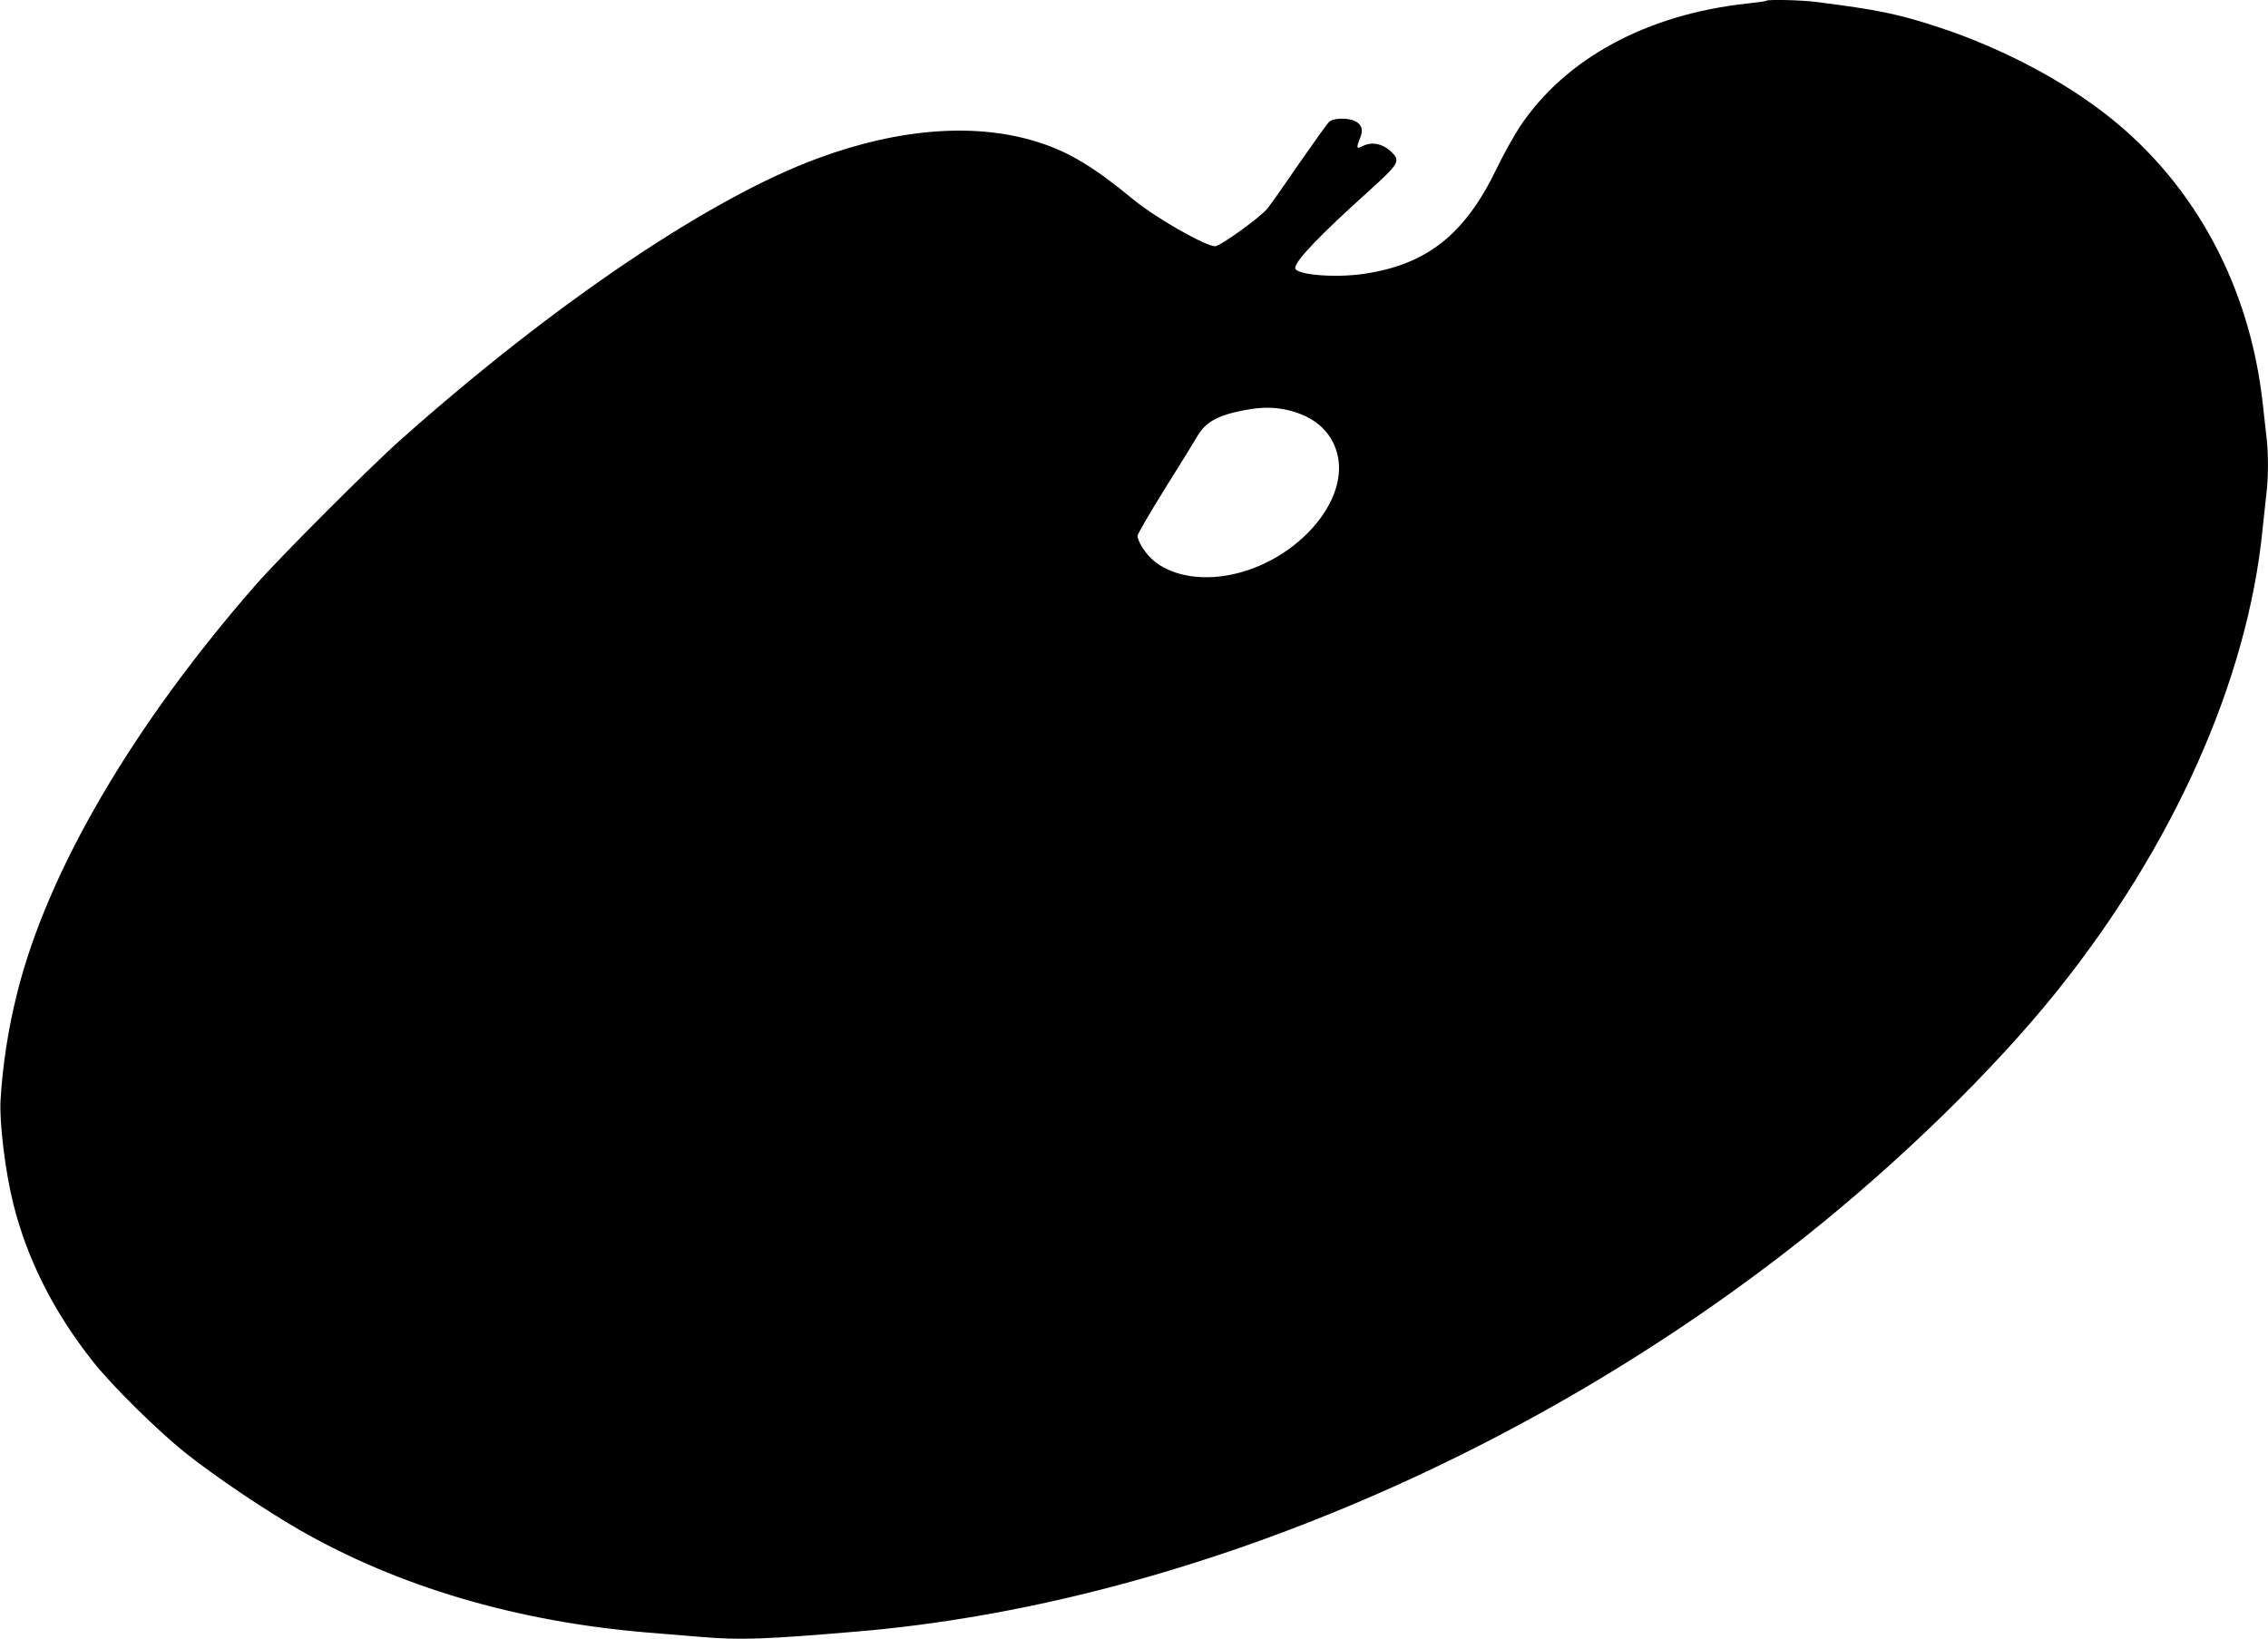 <?xml version="1.0" standalone="no"?>
<!DOCTYPE svg PUBLIC "-//W3C//DTD SVG 20010904//EN"
 "http://www.w3.org/TR/2001/REC-SVG-20010904/DTD/svg10.dtd">
<svg version="1.0" xmlns="http://www.w3.org/2000/svg"
 width="1280pt" height="925pt" viewBox="0 0 1280 925"
 preserveAspectRatio="xMidYMid meet">
<g transform="translate(0,925) scale(0.1,-0.1)"
fill="#000000" stroke="none">
<path d="M9969 9246 c-2 -3 -51 -10 -109 -16 -565 -61 -1024 -309 -1281 -693
-33 -50 -94 -159 -134 -242 -178 -369 -393 -539 -749 -591 -164 -24 -386 -5
-386 33 0 41 137 184 418 437 168 152 177 168 125 218 -50 48 -111 60 -163 33
-34 -18 -37 -11 -15 43 20 47 12 78 -25 97 -40 21 -122 20 -148 -2 -11 -10
-86 -115 -168 -233 -81 -118 -162 -234 -181 -257 -39 -49 -267 -213 -295 -213
-55 0 -339 162 -463 265 -216 178 -356 264 -525 319 -350 115 -785 85 -1250
-86 -607 -222 -1489 -817 -2355 -1587 -178 -158 -686 -667 -825 -826 -693
-794 -1172 -1614 -1343 -2300 -50 -199 -82 -404 -94 -607 -7 -124 27 -404 72
-583 79 -315 227 -609 449 -890 109 -138 364 -390 526 -519 159 -127 450 -323
640 -432 560 -321 1224 -517 1960 -579 102 -8 239 -20 305 -25 224 -19 361
-14 890 31 1798 153 3773 978 5352 2235 532 424 1053 933 1408 1374 662 824
1080 1762 1164 2610 7 63 16 151 21 194 13 101 13 241 0 342 -5 43 -14 124
-20 179 -73 656 -380 1229 -865 1614 -258 206 -611 391 -960 506 -230 76 -347
100 -695 144 -83 11 -273 15 -281 7z m-2701 -2311 c147 -34 244 -118 278 -242
81 -299 -292 -674 -696 -700 -145 -9 -275 29 -353 105 -41 39 -77 100 -77 128
0 9 69 128 153 263 85 135 169 272 187 303 46 77 116 115 265 143 95 18 164
18 243 0z"/>
</g>
</svg>
